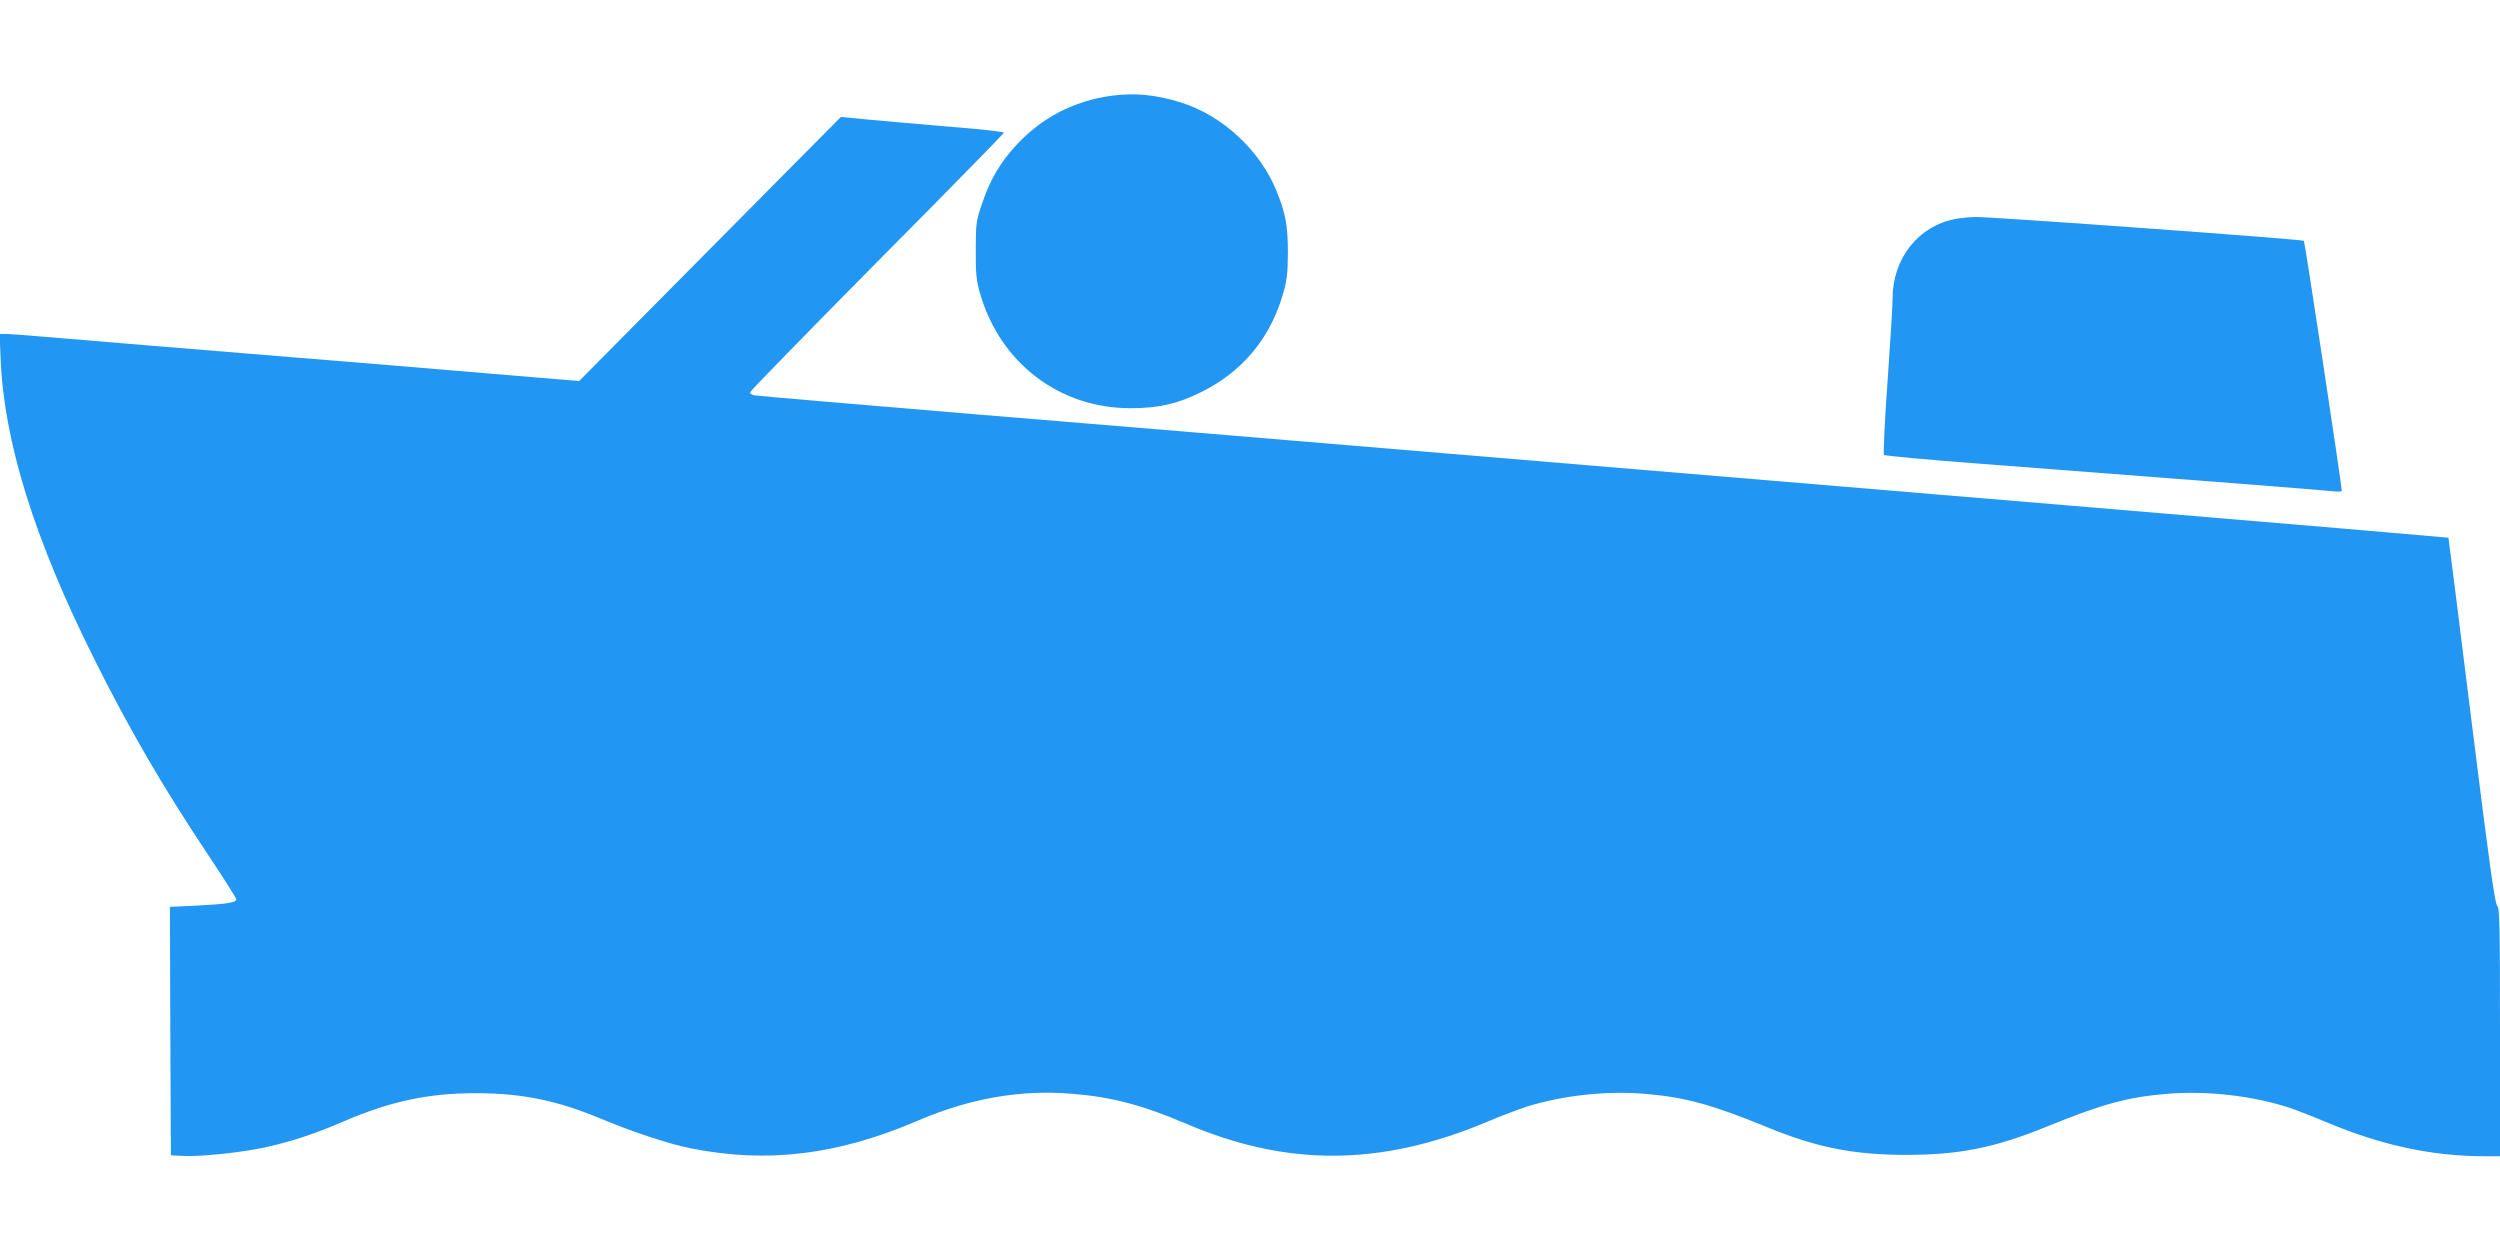 <?xml version="1.0" standalone="no"?>
<!DOCTYPE svg PUBLIC "-//W3C//DTD SVG 20010904//EN"
 "http://www.w3.org/TR/2001/REC-SVG-20010904/DTD/svg10.dtd">
<svg version="1.0" xmlns="http://www.w3.org/2000/svg"
 width="1280pt" height="640pt" viewBox="0 0 1280 640"
 preserveAspectRatio="xMidYMid meet">
<g transform="translate(0,640) scale(0.1,-0.1)"
fill="#2196f3" stroke="none">
<path d="M5685 5909 c-187 -27 -348 -110 -477 -247 -83 -88 -138 -180 -179
-302 -31 -90 -33 -103 -33 -240 -1 -122 3 -157 22 -223 103 -356 406 -587 770
-587 141 0 237 21 357 80 211 103 353 270 421 495 23 77 27 109 28 220 0 138
-11 200 -58 317 -84 207 -275 385 -486 452 -130 42 -244 52 -365 35z"/>
<path d="M3635 5125 l-670 -676 -240 20 c-218 19 -966 81 -1950 161 -203 17
-446 37 -540 45 -93 8 -185 15 -204 15 l-33 0 5 -122 c16 -426 172 -927 479
-1541 180 -361 351 -655 585 -1006 79 -118 143 -220 143 -226 0 -16 -49 -24
-208 -32 l-132 -6 2 -636 3 -636 55 -3 c90 -6 307 17 430 44 141 32 250 68
403 134 241 103 432 143 677 143 235 -1 411 -37 635 -130 170 -71 350 -130
460 -152 394 -79 754 -35 1166 142 264 113 523 159 786 137 204 -16 362 -58
583 -152 518 -223 999 -220 1541 7 70 30 163 65 206 79 182 57 406 82 600 66
209 -17 348 -55 638 -174 246 -101 438 -139 705 -139 272 0 456 37 720 145
288 117 413 151 620 168 202 16 432 -10 620 -71 36 -12 121 -45 190 -74 282
-119 542 -175 813 -175 l77 0 0 636 c0 553 -2 638 -15 648 -11 8 -42 230 -131
946 -64 514 -117 936 -118 937 -1 1 -866 75 -1922 163 -1055 88 -2508 210
-3229 270 -720 60 -1803 151 -2405 200 -602 50 -1105 93 -1117 96 -13 2 -23 9
-23 15 0 6 293 306 650 667 358 360 650 659 650 662 0 4 -62 12 -137 19 -214
18 -582 50 -643 57 l-55 5 -670 -676z"/>
<path d="M10012 5279 c-192 -37 -322 -203 -322 -408 0 -36 -12 -230 -26 -429
-15 -202 -22 -367 -18 -371 5 -5 225 -25 489 -45 1157 -88 1763 -136 1808
-141 26 -3 47 -2 47 2 -1 34 -189 1275 -194 1280 -7 8 -1597 123 -1681 122
-33 -1 -79 -5 -103 -10z"/>
</g>
</svg>
